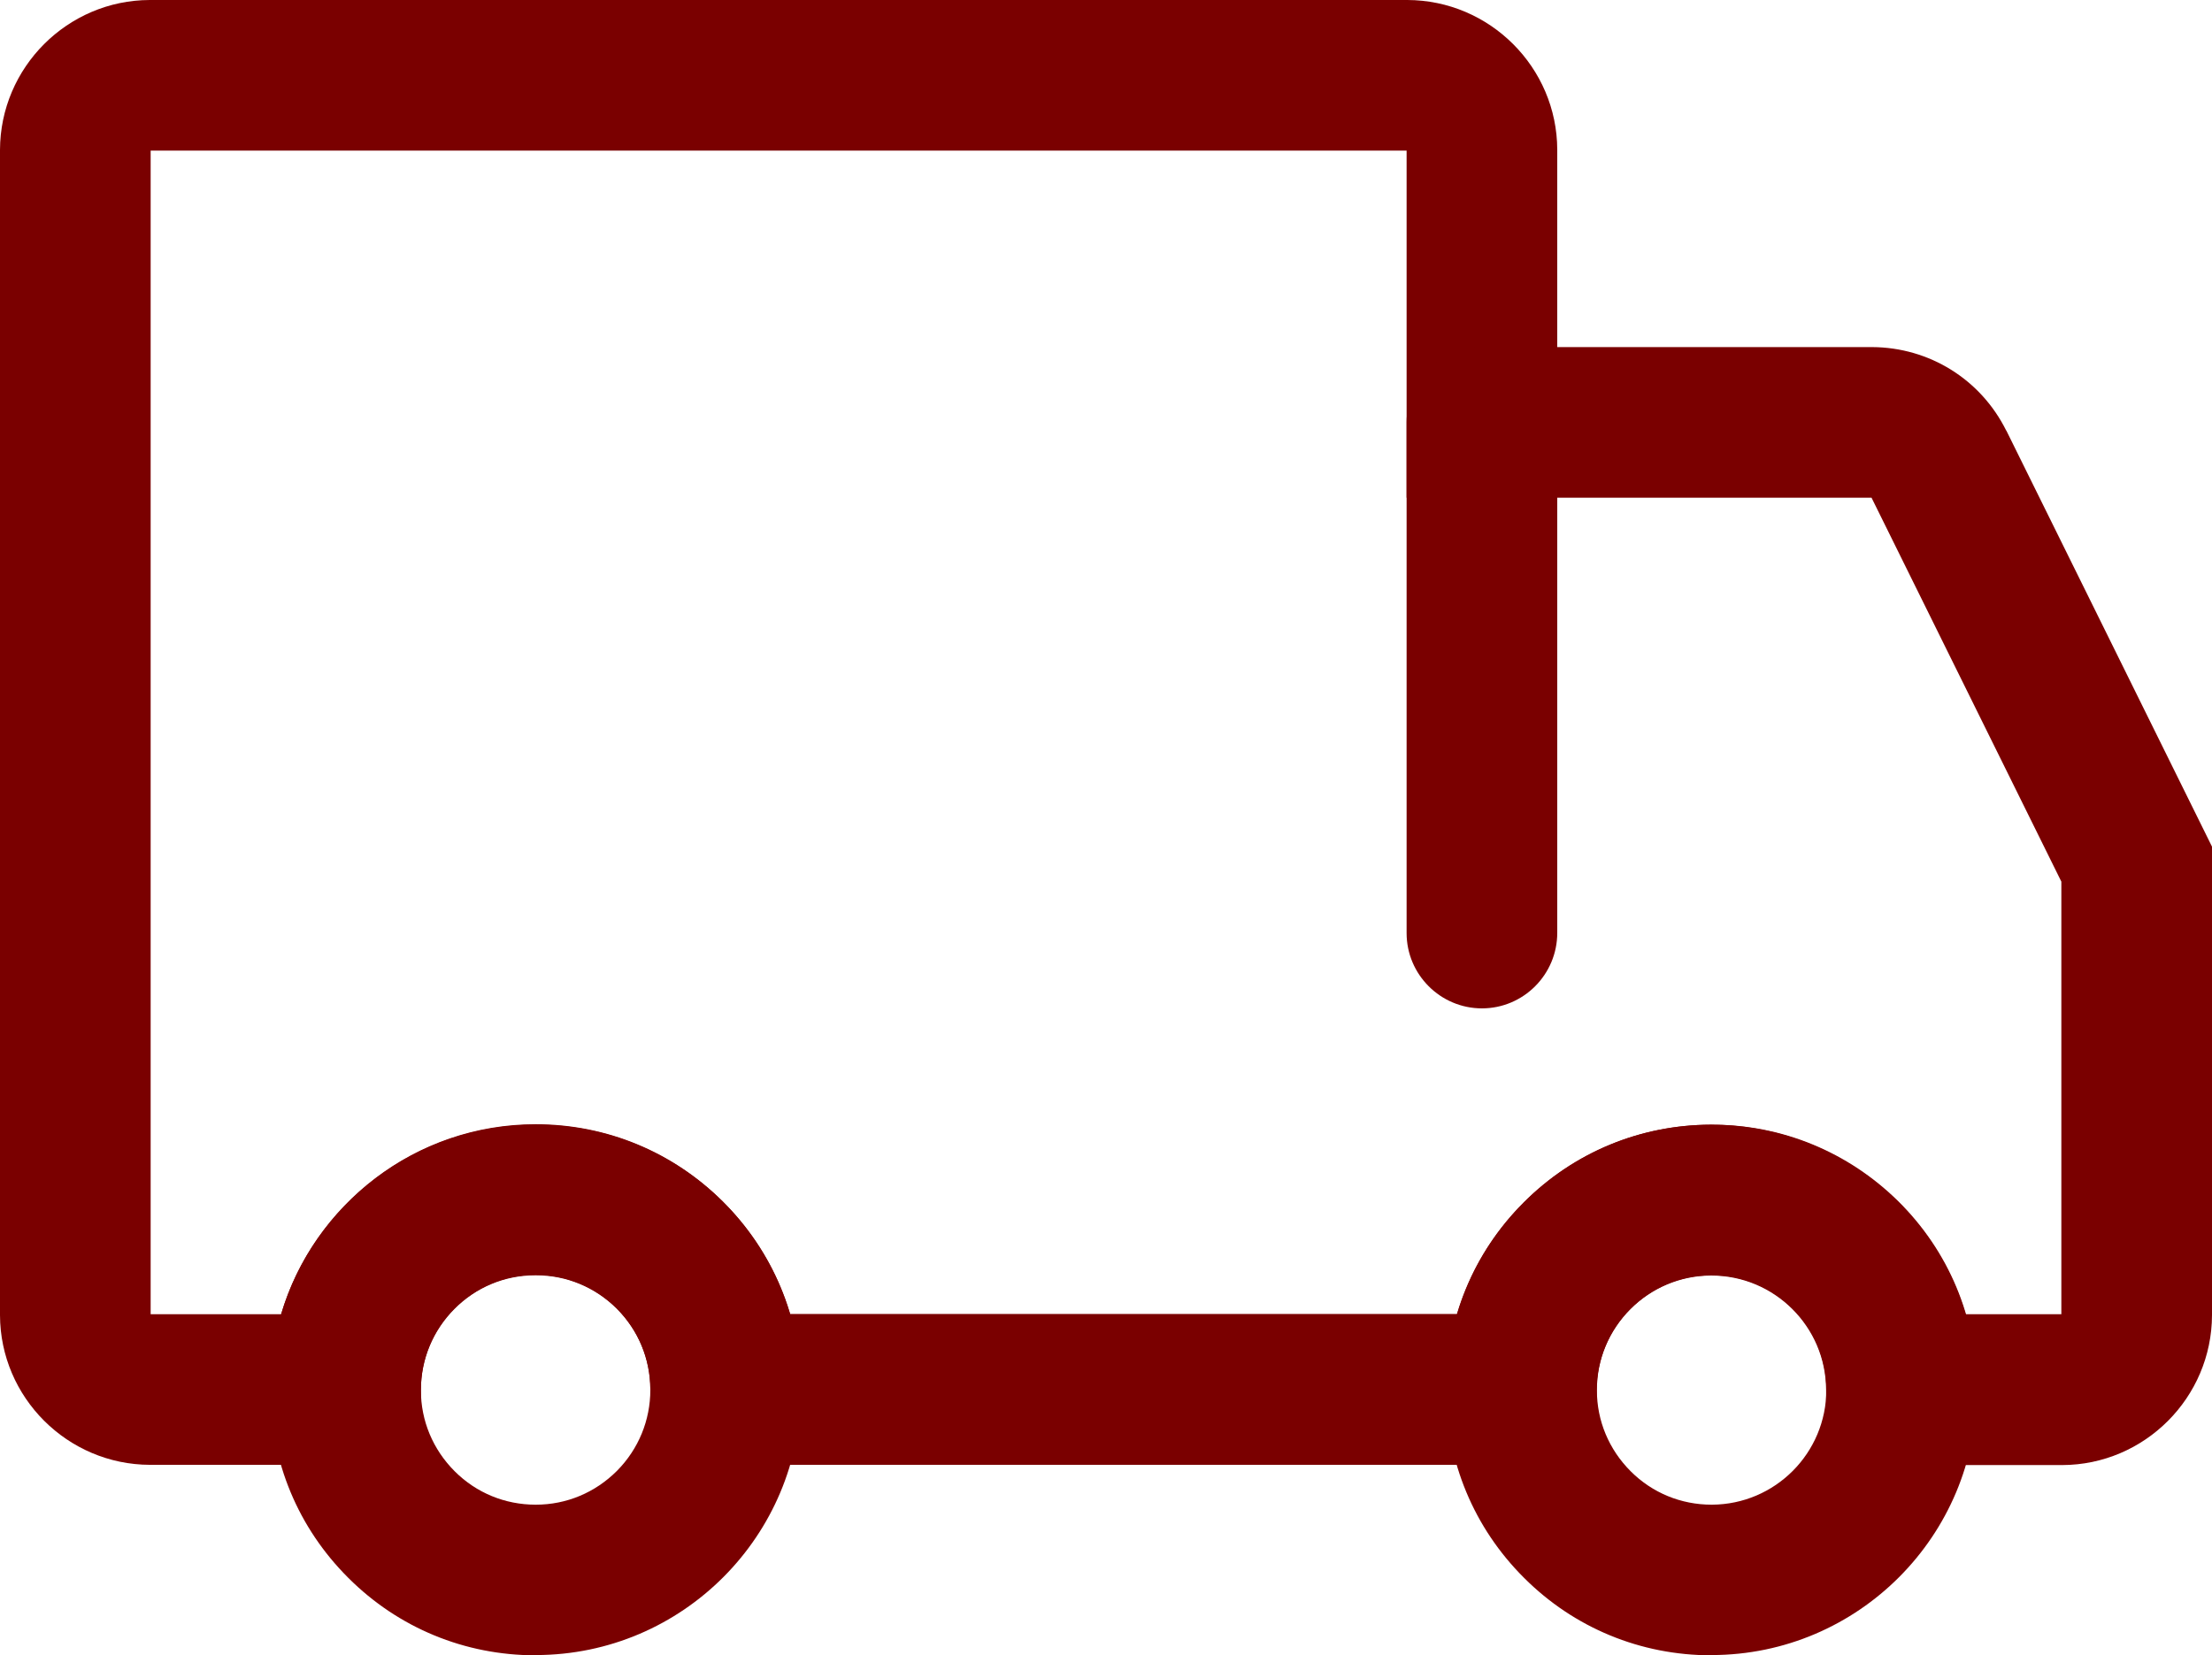<?xml version="1.0" encoding="UTF-8"?>
<svg id="Capa_1" data-name="Capa 1" xmlns="http://www.w3.org/2000/svg" viewBox="0 0 364.894 273.135">
  <defs>
    <style>
      .cls-1 {
        fill: #7a0000;
      }
    </style>
  </defs>
  <path class="cls-1" d="M313.662,241.708h-12.387l-.038-12.387c-.038-10.399-8.526-18.849-18.925-18.849h-.076c-10.361.038-18.811,8.488-18.849,18.849l-.038,12.387H107.281v-12.426c0-5.047-1.988-9.788-5.544-13.381-3.556-3.556-8.335-5.544-13.381-5.544-10.438,0-18.925,8.488-18.925,18.925v12.426H24.737c-13.611-.038-24.698-11.126-24.737-24.698V24.737C.038,11.126,11.126.038,24.698,0h207.451c13.611.038,24.698,11.126,24.737,24.698v32.574h51.92c9.444.038,17.931,5.314,22.137,13.764l.038.038,33.913,68.628v77.307c-.038,13.611-11.126,24.698-24.698,24.737h-26.534v-.038ZM324.253,216.857h15.79v-71.381l-31.313-63.352h-76.695V24.851H24.851v192.005h21.525c5.353-18.084,22.137-31.351,41.98-31.351,11.699,0,22.672,4.55,30.93,12.808,5.238,5.238,8.985,11.585,11.049,18.505h110.034c2.065-6.882,5.773-13.19,11.011-18.428,8.22-8.22,19.155-12.77,30.777-12.808h.153c19.766.038,36.551,13.229,41.941,31.274Z"/>
  <path class="cls-1" d="M88.356,273.135c-11.661,0-22.634-4.511-30.892-12.77-8.297-8.258-12.846-19.231-12.884-30.93s4.511-22.71,12.77-30.969c8.258-8.297,19.231-12.846,30.93-12.884h.191c11.585,0,22.481,4.511,30.739,12.655,8.297,8.22,12.884,19.193,12.923,30.854v.153c.038,24.125-19.537,43.815-43.7,43.853,0,.038-.038.038-.076.038l0.0 0ZM88.28,210.434c-5.047,0-9.788,1.988-13.343,5.582s-5.506,8.335-5.506,13.381,1.988,9.788,5.582,13.381c3.556,3.556,8.297,5.506,13.343,5.506h.038c5.047,0,9.788-1.988,13.381-5.582,3.556-3.594,5.506-8.335,5.506-13.381v-.115c-.038-5.047-1.988-9.749-5.582-13.305-3.556-3.517-8.258-5.467-13.267-5.467h-.076l-.076-0Z"/>
  <path class="cls-1" d="M282.311,273.135c-11.661,0-22.634-4.511-30.892-12.77-8.297-8.258-12.846-19.231-12.884-30.93-.038-11.699,4.511-22.71,12.77-30.969,8.258-8.297,19.231-12.846,30.93-12.884h.191c11.585,0,22.481,4.511,30.739,12.655,8.297,8.22,12.884,19.193,12.923,30.854v.153c.038,24.125-19.537,43.815-43.7,43.853,0,.038-.038.038-.076.038l-0.0 0ZM282.273,210.434c-5.047,0-9.788,1.988-13.343,5.582s-5.506,8.335-5.506,13.381,1.988,9.788,5.582,13.381c3.556,3.556,8.297,5.506,13.343,5.506h.038c10.438-.038,18.887-8.526,18.887-18.963v-.115c-.038-5.047-1.988-9.749-5.582-13.305-3.556-3.517-8.258-5.467-13.267-5.467h-.076l-.076-0Z"/>
  <path class="cls-1" d="M244.461,166.389c-6.844,0-12.426-5.582-12.426-12.426v-84.303c0-6.844,5.582-12.426,12.426-12.426s12.426,5.582,12.426,12.426v84.265c0,6.882-5.582,12.464-12.426,12.464v0Z"/>
</svg>